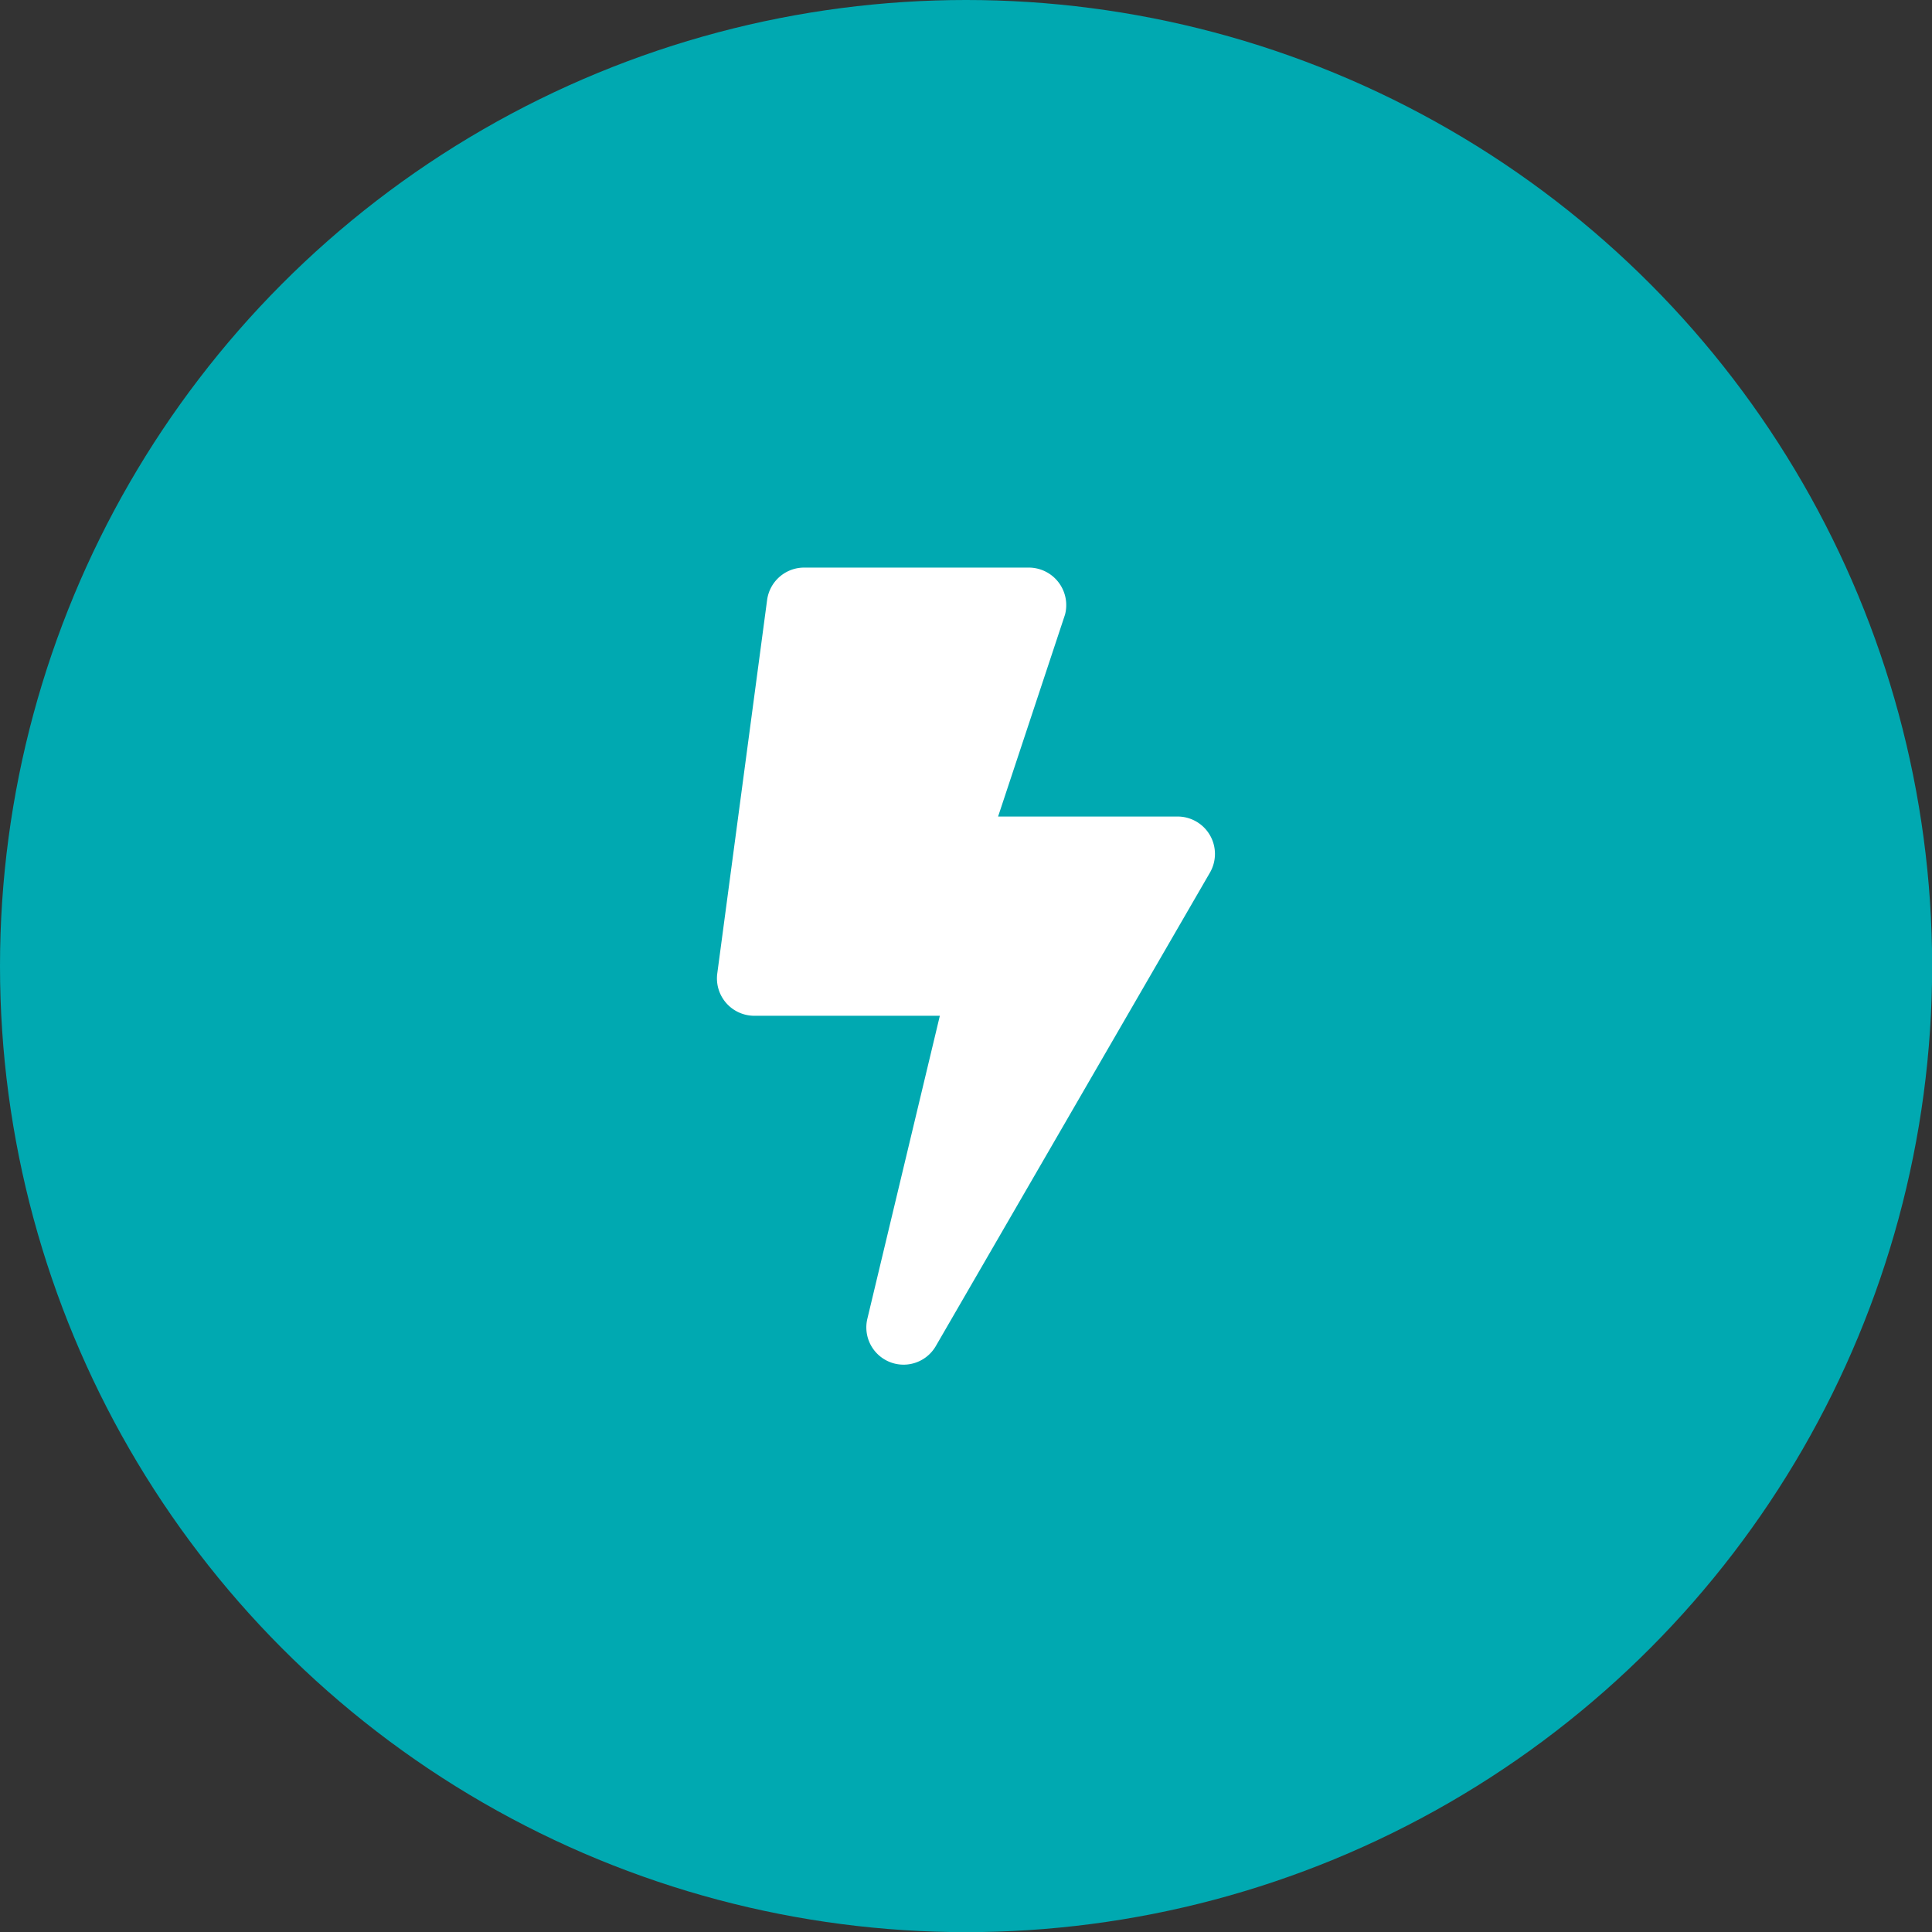 <svg xmlns="http://www.w3.org/2000/svg" viewBox="0 0 133.33 133.33"><rect x="0" y="0" width="133.33" height="133.33" fill="#333333" stroke="none"/><defs><style>.cls-1{fill:#00a9b1;}.cls-2{fill:#fff;}</style></defs><g id="Layer_2" data-name="Layer 2"><g id="Layer_1-2" data-name="Layer 1"><circle class="cls-1" cx="66.67" cy="66.67" r="66.67"/><path class="cls-2" d="M83.5,60.22,64.59,92.88A2.57,2.57,0,0,1,59.86,91l5-20.9H52.06a2.58,2.58,0,0,1-2.56-2.92L52.94,41.4a2.58,2.58,0,0,1,2.56-2.23H71a2.59,2.59,0,0,1,2.5,3.24L68.88,56.35h12.4A2.58,2.58,0,0,1,83.5,60.22Z"/></g></g></svg>